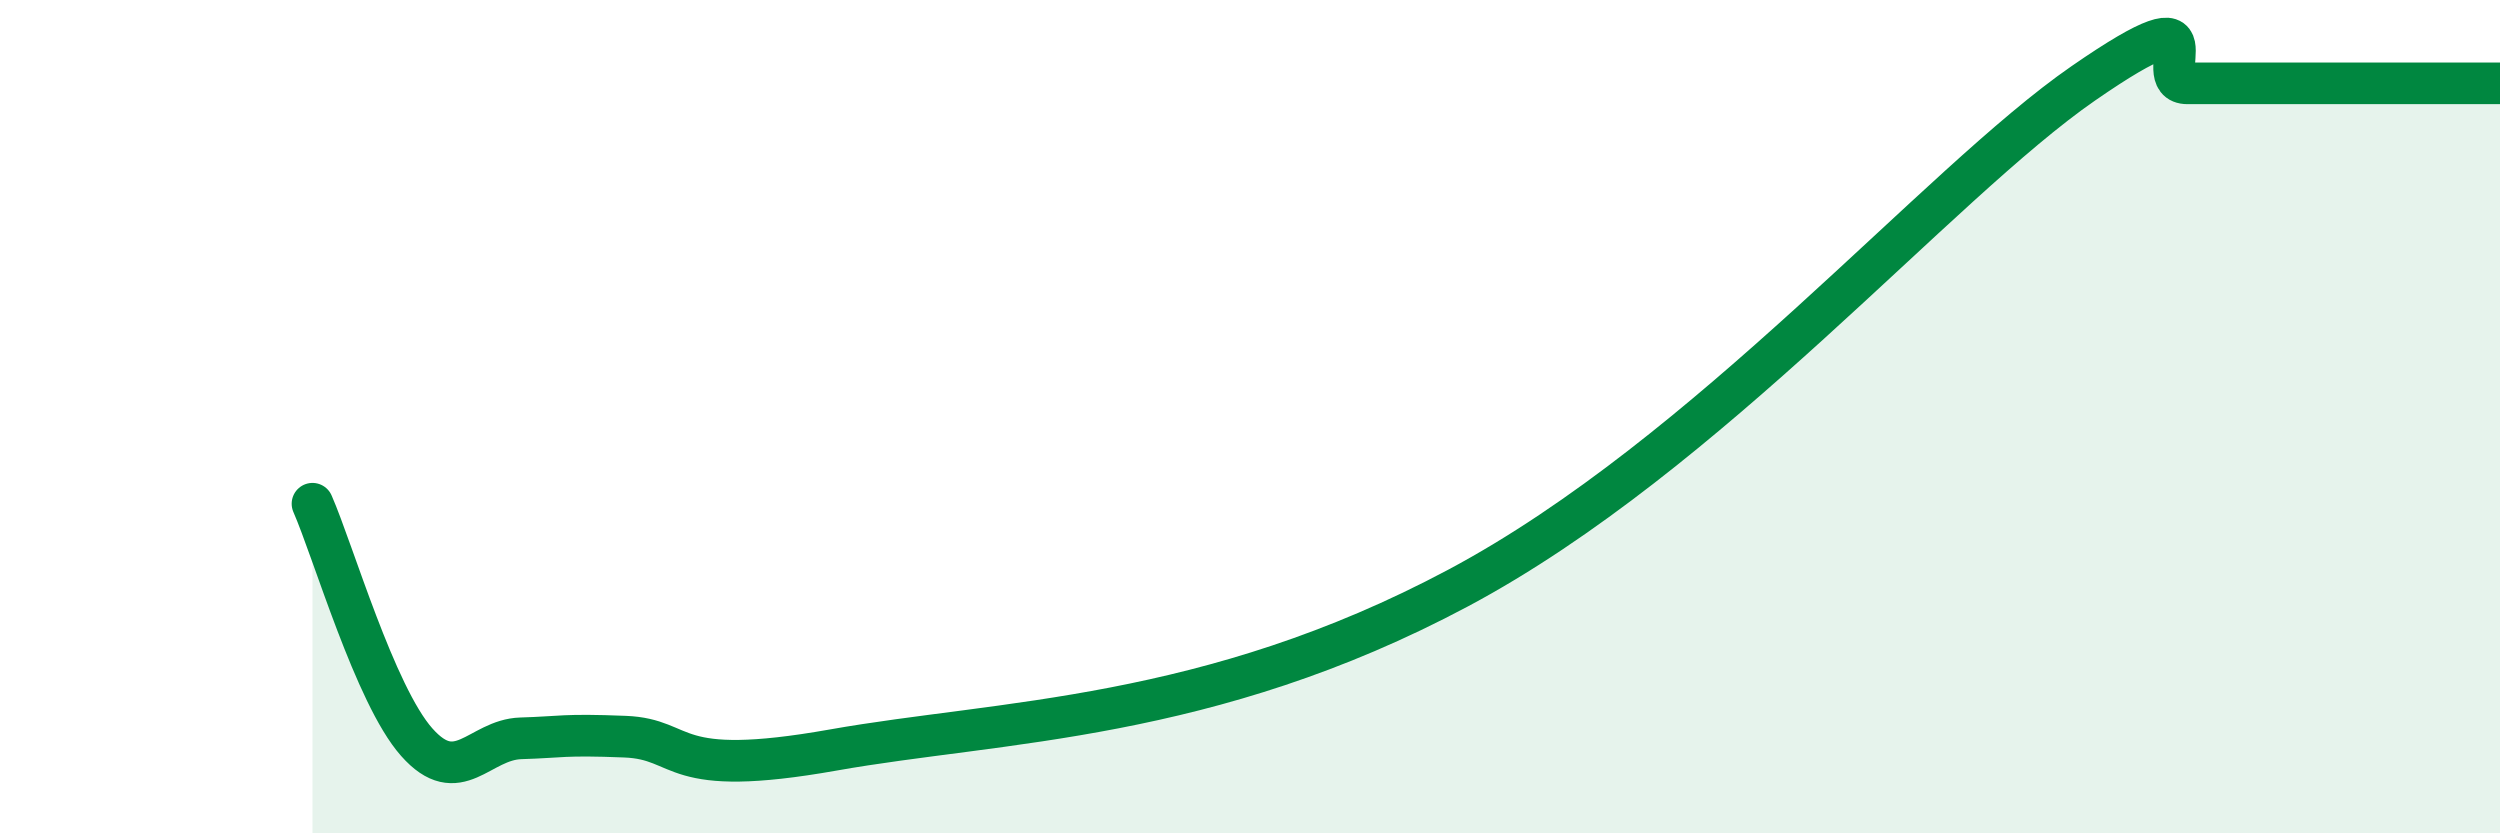 
    <svg width="60" height="20" viewBox="0 0 60 20" xmlns="http://www.w3.org/2000/svg">
      <path
        d="M 7.5,12.09 C 8,13.23 9,16.68 10,17.81 C 11,18.94 11.5,17.75 12.5,17.72 C 13.5,17.69 13.5,17.62 15,17.68 C 16.5,17.74 16,18.71 20,18 C 24,17.29 29,17.31 35,14.11 C 41,10.91 46.5,4.42 50,2 C 53.5,-0.42 51.5,2 52.5,2 C 53.5,2 53.5,2 55,2 C 56.5,2 59,2 60,2L60 20L7.5 20Z"
        fill="#008740"
        opacity="0.1"
        stroke-linecap="round"
        stroke-linejoin="round"
      />
      <path
        d="M 7.5,12.09 C 8,13.23 9,16.68 10,17.81 C 11,18.94 11.5,17.75 12.5,17.72 C 13.5,17.69 13.5,17.62 15,17.68 C 16.5,17.74 16,18.71 20,18 C 24,17.29 29,17.31 35,14.11 C 41,10.91 46.5,4.42 50,2 C 53.5,-0.42 51.5,2 52.5,2 C 53.5,2 53.5,2 55,2 C 56.5,2 59,2 60,2"
        stroke="#008740"
        stroke-width="1"
        fill="none"
        stroke-linecap="round"
        stroke-linejoin="round"
      />
    </svg>
  